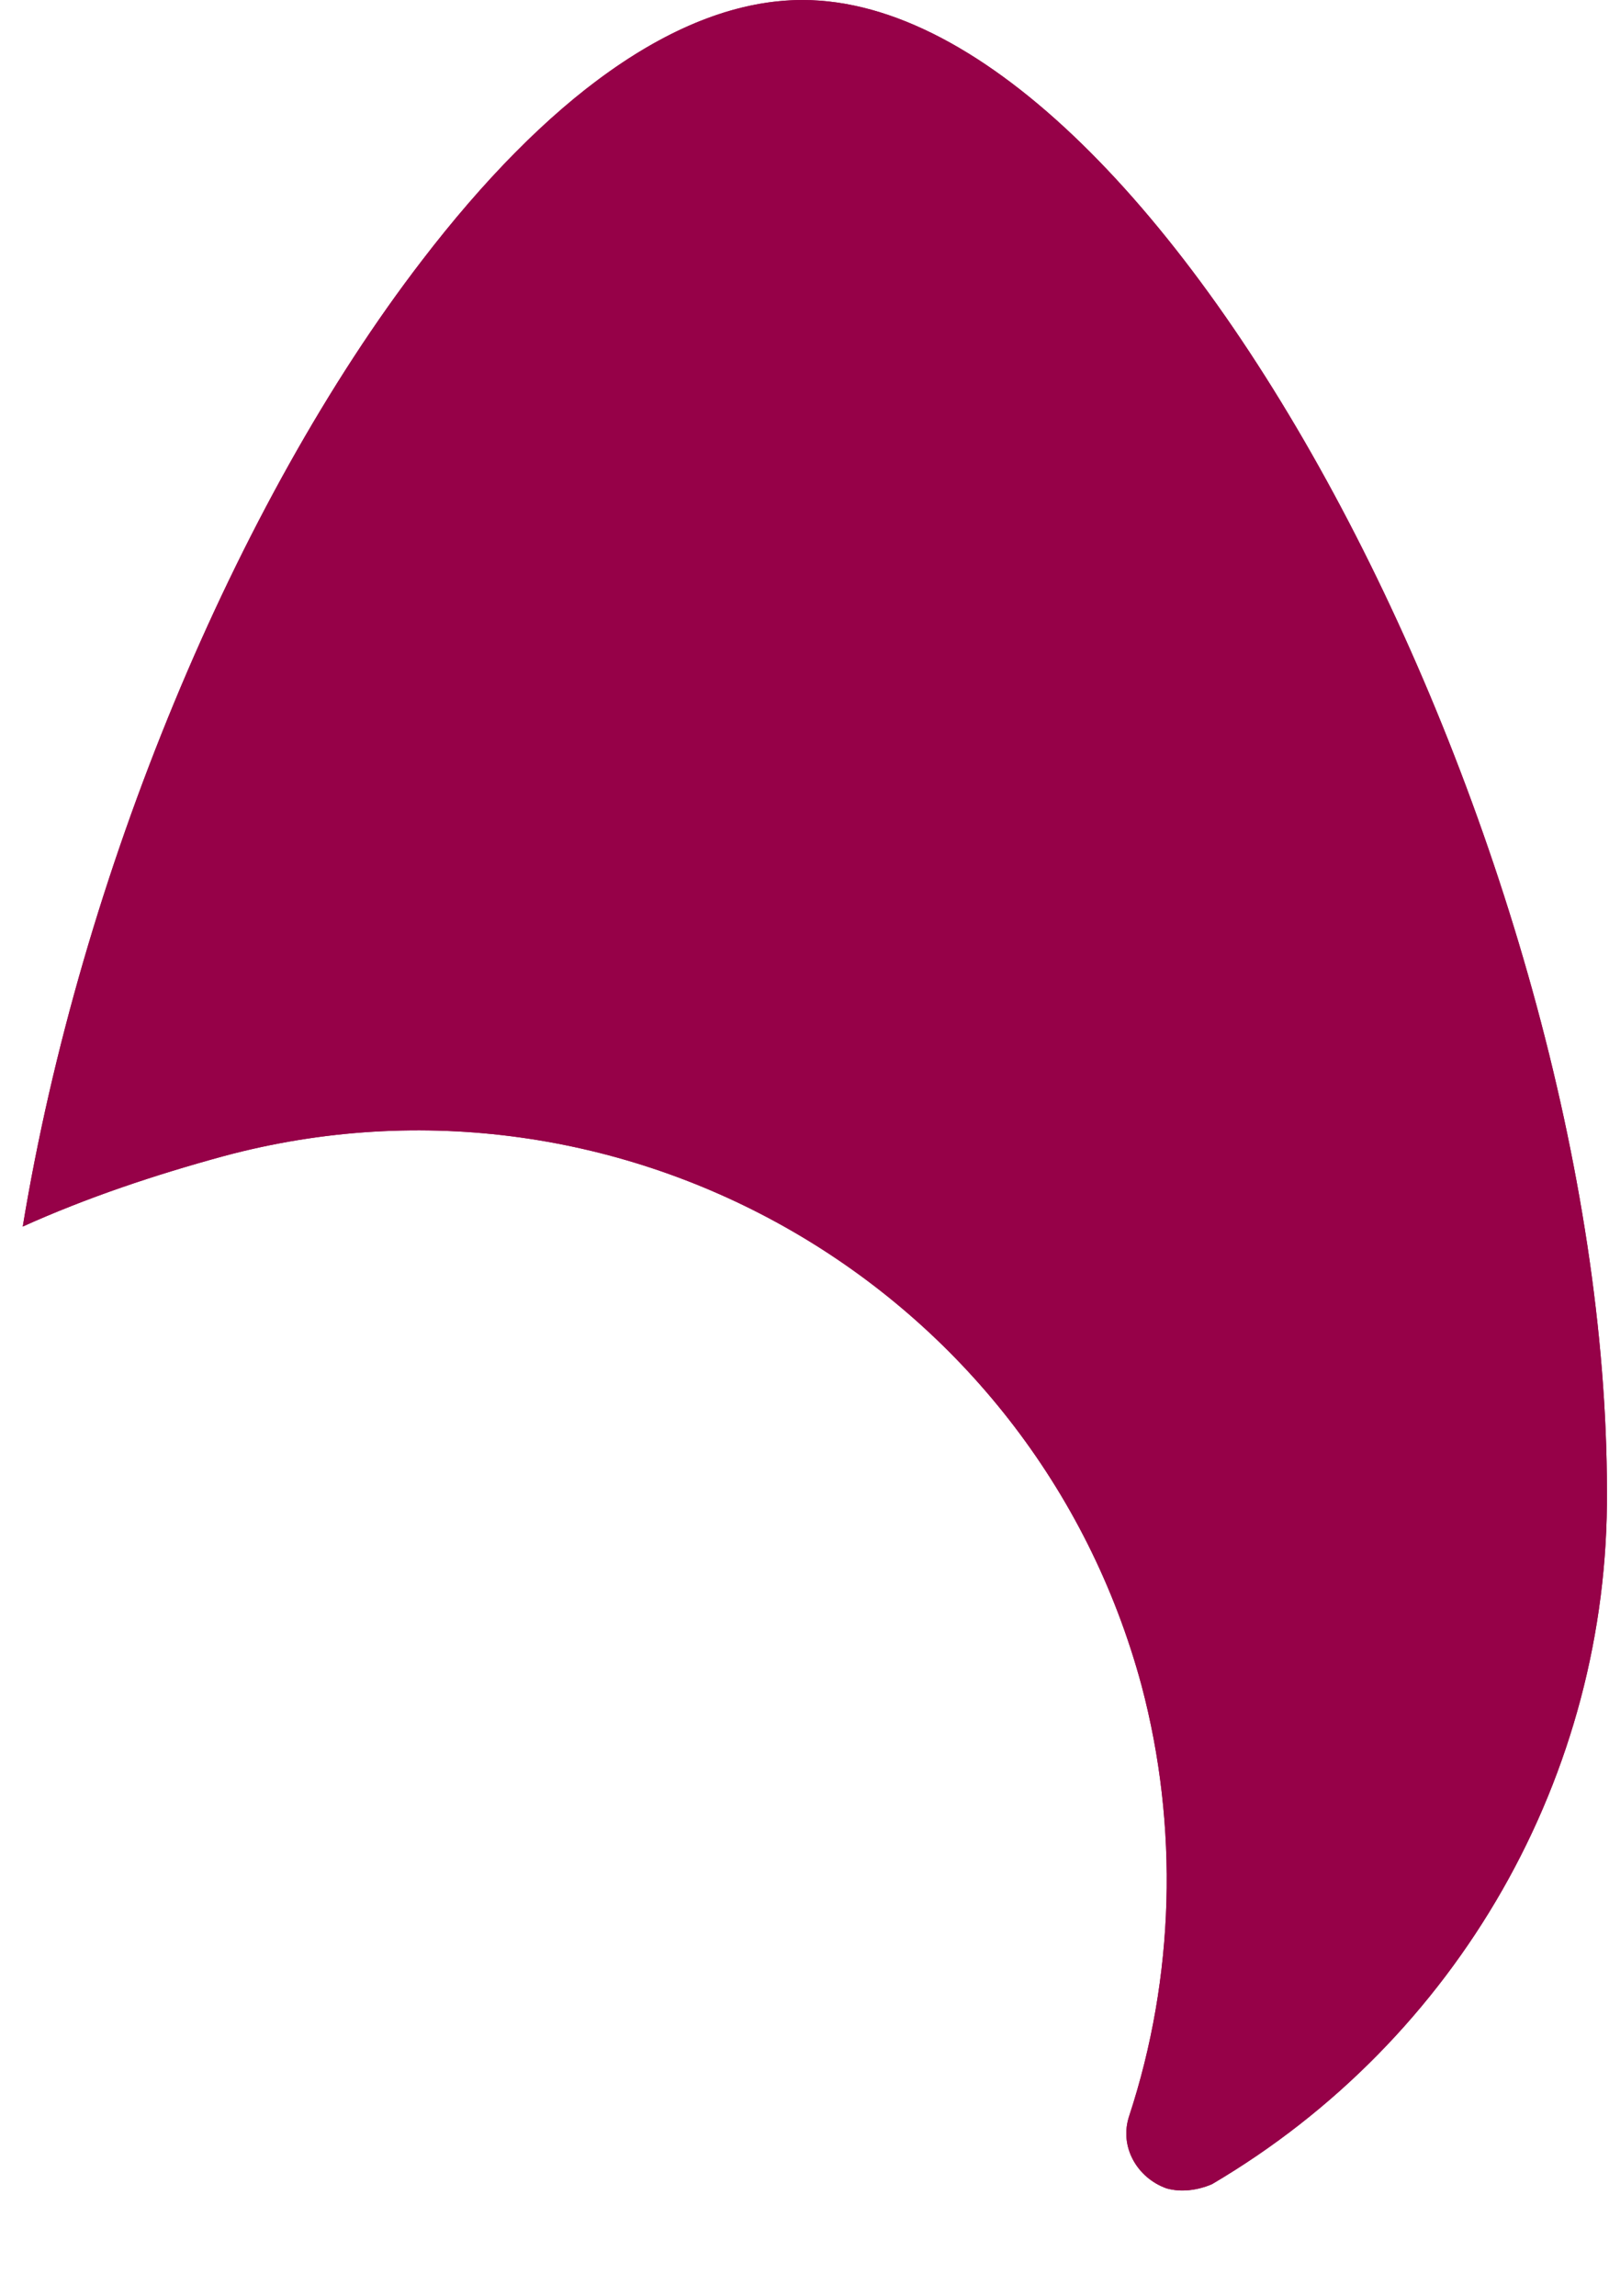 <?xml version="1.0" encoding="UTF-8"?>
<svg id="Layer_1" data-name="Layer 1" xmlns="http://www.w3.org/2000/svg" xmlns:xlink="http://www.w3.org/1999/xlink" version="1.1" viewBox="0 0 77.8 111">
  <defs>
    <style>
      .cls-1 {
        clip-path: url(#clippath);
      }

      .cls-2 {
        stroke-width: 0px;
      }

      .cls-2, .cls-3 {
        fill: #960148;
      }
    </style>
    <clipPath id="clippath">
      <path class="cls-2" d="M1.1,59.3c3.1-1.4,6.4-2.5,9.7-3.4,19.3-5.2,39.2,6.3,44.4,25.6,1.8,6.8,1.6,14.1-.6,20.8-.5,1.5.4,3,1.8,3.5.7.2,1.5.1,2.2-.2,11.9-7,19.2-19.8,19.1-33.5C77.7,41.4,56.4,0,38.8,0c-6.1,0-12.5,4.9-18.4,12.6C11.4,24.3,3.9,42.3,1.1,59.3"/>
    </clipPath>
  </defs>
  <g id="Group_517" data-name="Group 517">
    <g>
      <path class="cls-3" d="M1.1,59.3c3.1-1.4,6.4-2.5,9.7-3.4,19.3-5.2,39.2,6.3,44.4,25.6,1.8,6.8,1.6,14.1-.6,20.8-.5,1.5.4,3,1.8,3.5.7.2,1.5.1,2.2-.2,11.9-7,19.2-19.8,19.1-33.5C77.7,41.4,56.4,0,38.8,0c-6.1,0-12.5,4.9-18.4,12.6C11.4,24.3,3.9,42.3,1.1,59.3"/>
      <g class="cls-1">
        <g id="Group_470" data-name="Group 470">
          <path id="Path_400" data-name="Path 400" class="cls-2" d="M39,111C17.5,111,0,93.6,0,72.2,0,41.5,21.2,0,38.8,0c17.6,0,39,41.4,39,72,0,21.5-17.3,38.9-38.8,39,0,0,0,0,0,0"/>
        </g>
      </g>
    </g>
  </g>
</svg>